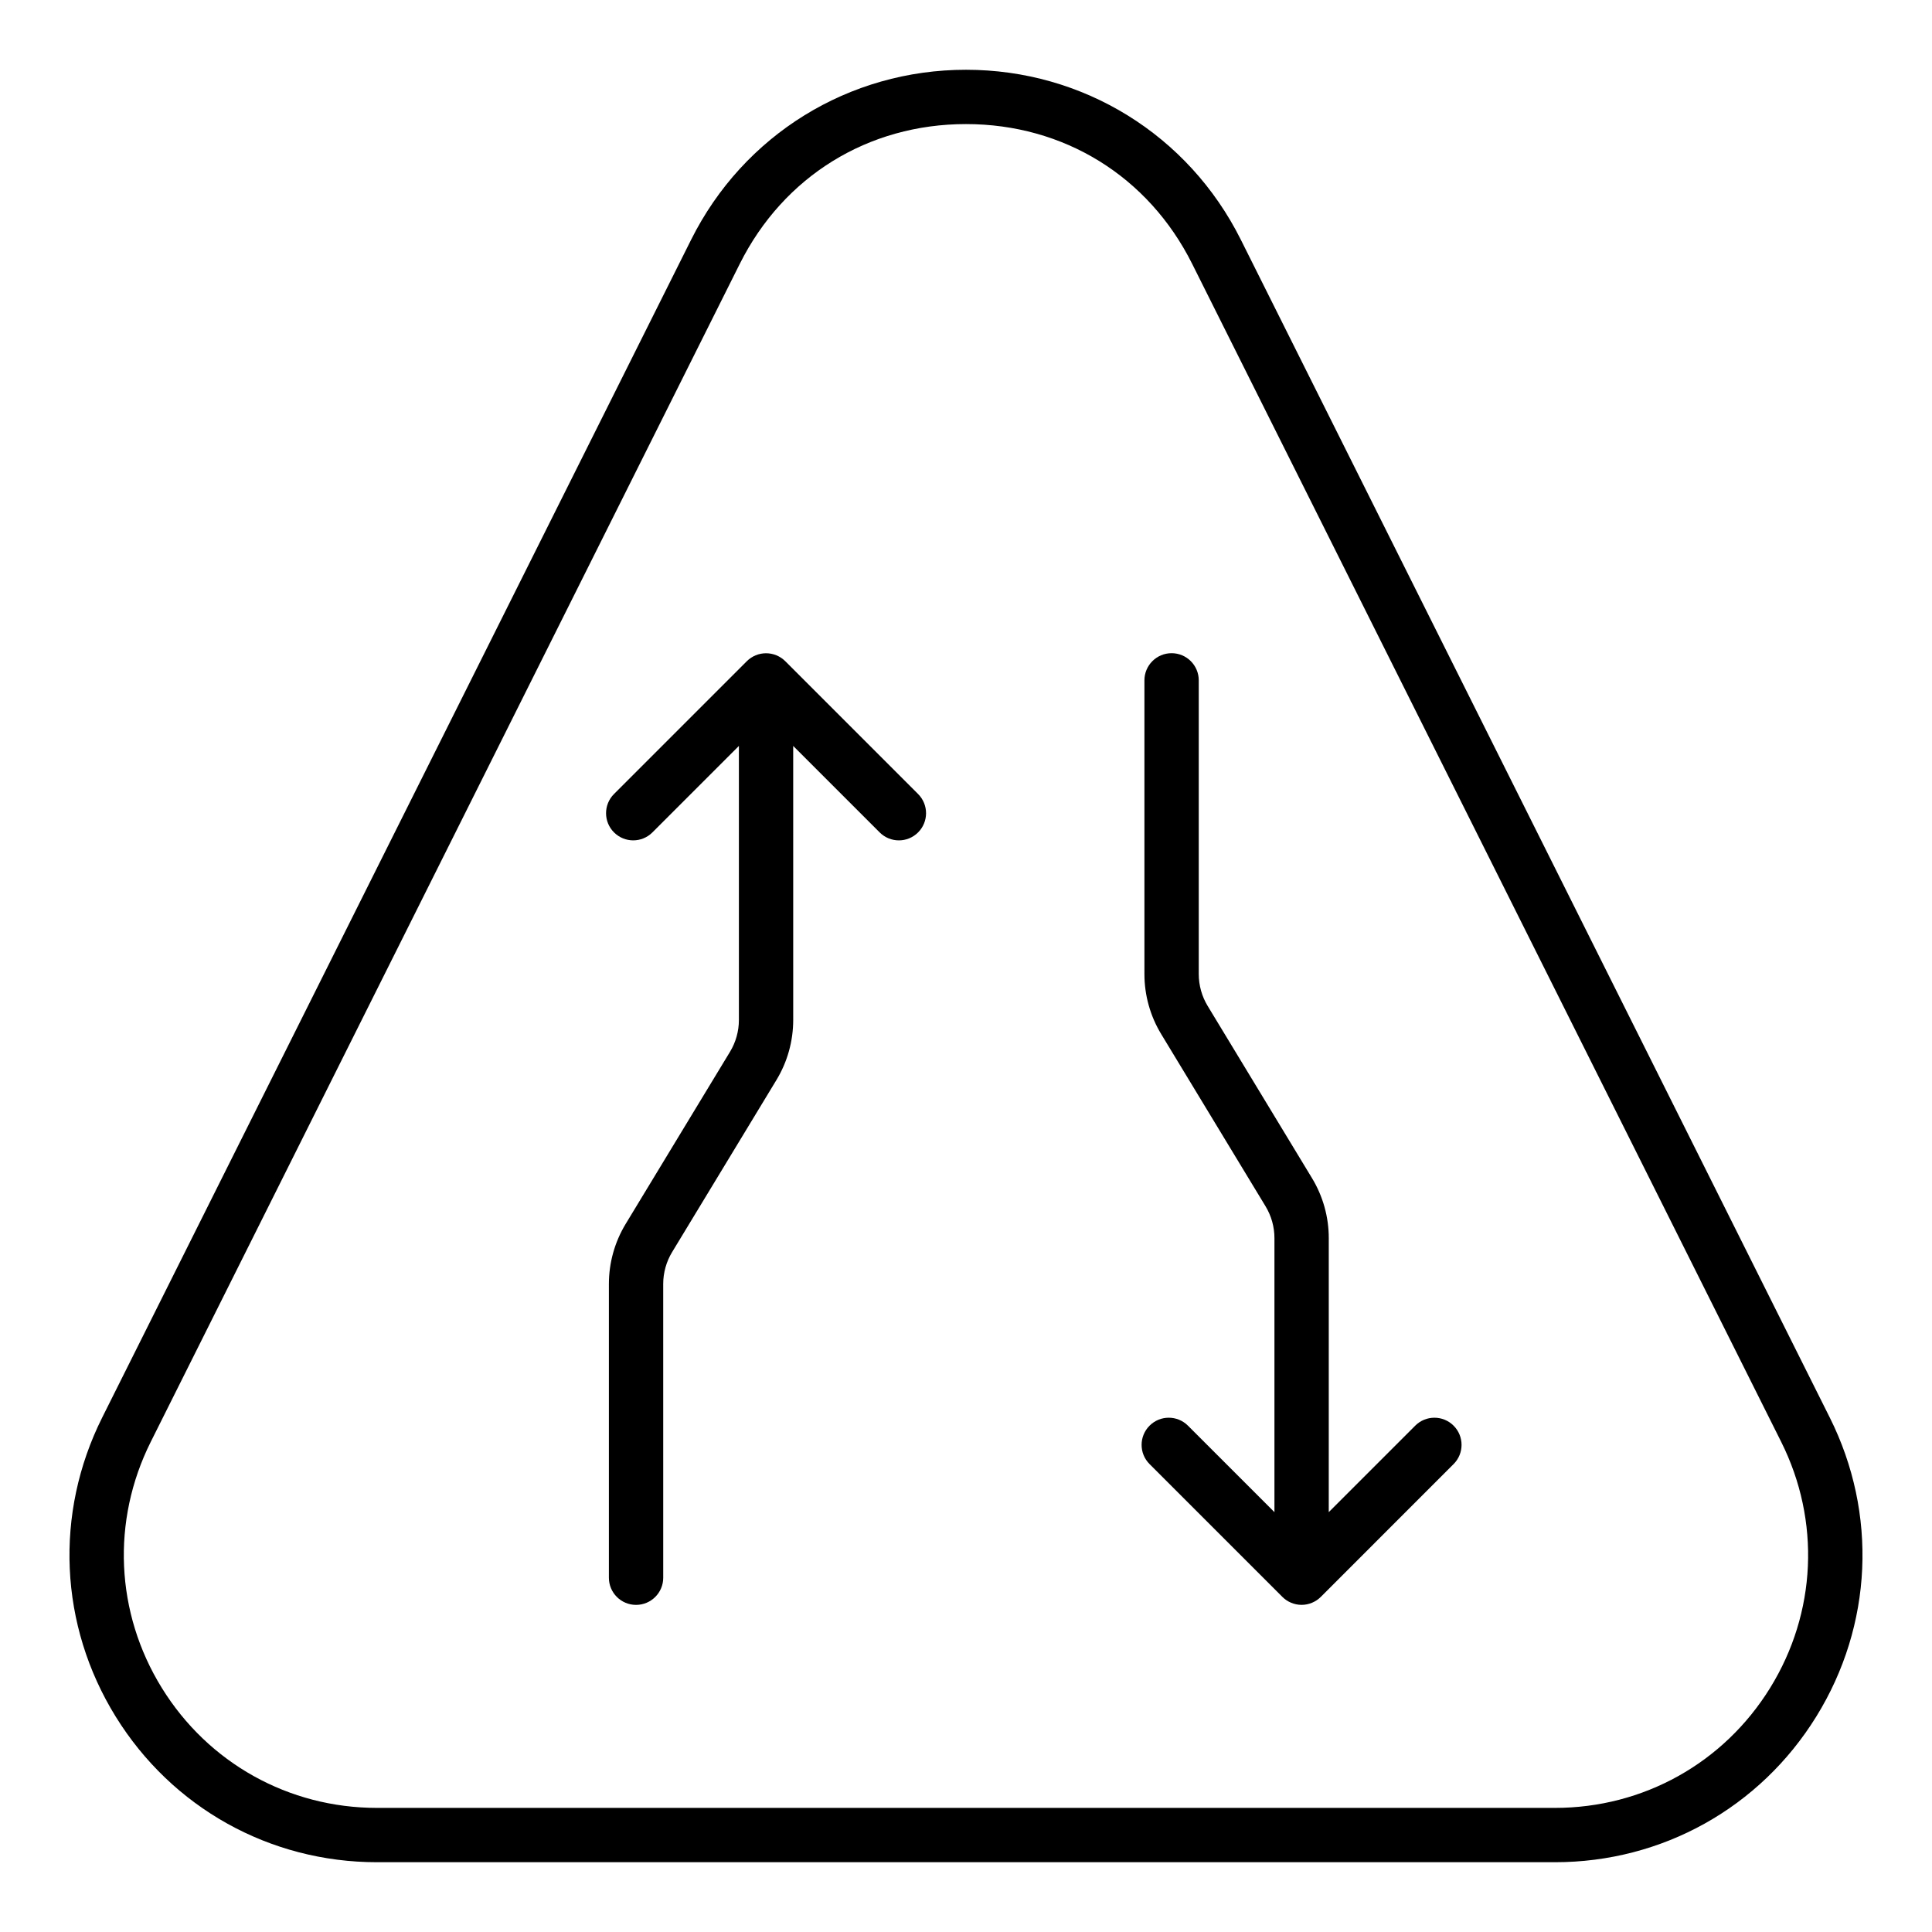<?xml version="1.0" encoding="UTF-8"?>
<!-- Uploaded to: ICON Repo, www.svgrepo.com, Generator: ICON Repo Mixer Tools -->
<svg fill="#000000" width="800px" height="800px" version="1.1" viewBox="144 144 512 512" xmlns="http://www.w3.org/2000/svg">
 <g>
  <path d="m628.91 519.67-156.09-312.17c-13.879-27.762-41.785-45.012-72.824-45.012-31.043 0-58.945 17.25-72.828 45.012l-156.09 312.17c-12.711 25.426-11.379 55.039 3.562 79.219 14.945 24.18 40.836 38.617 69.262 38.617h312.18c28.426 0 54.316-14.438 69.262-38.617 14.945-24.18 16.277-53.793 3.566-79.219zm-15.812 71.652c-12.301 19.906-33.613 31.789-57.016 31.789h-312.18c-23.402 0-44.715-11.887-57.016-31.789-12.305-19.906-13.398-44.289-2.934-65.215l156.09-312.17c11.602-23.203 34.012-37.055 59.953-37.055 25.938 0 48.352 13.852 59.949 37.055l156.09 312.17c10.465 20.926 9.371 45.309-2.934 65.215z"/>
  <path d="m519.05 521.82-22.914 22.914 0.004-72.613c0-5.613-1.539-11.117-4.449-15.91l-27.645-45.617c-1.543-2.547-2.363-5.473-2.363-8.453v-77.84c0-3.977-3.223-7.199-7.199-7.199s-7.199 3.223-7.199 7.199v77.84c0 5.613 1.539 11.117 4.449 15.914l27.645 45.617c1.547 2.547 2.363 5.469 2.363 8.449v72.617l-22.918-22.918c-2.812-2.812-7.367-2.812-10.176 0-2.812 2.812-2.812 7.367 0 10.176l35.199 35.199c0.66 0.66 1.445 1.188 2.32 1.551 0.871 0.363 1.809 0.559 2.769 0.559s1.902-0.195 2.769-0.559c0.875-0.363 1.66-0.891 2.32-1.551l35.195-35.199c2.812-2.812 2.812-7.367 0-10.176-2.805-2.809-7.359-2.812-10.172 0z"/>
  <path d="m352.1 319.22c-0.664-0.664-1.461-1.191-2.34-1.555-1.762-0.727-3.742-0.727-5.5 0-0.879 0.363-1.676 0.891-2.34 1.555l-35.199 35.199c-2.812 2.812-2.812 7.367 0 10.176 2.812 2.812 7.367 2.812 10.176 0l22.918-22.918v72.617c0 2.981-0.816 5.902-2.359 8.449l-27.652 45.617c-2.906 4.797-4.441 10.301-4.441 15.914v77.84c0 3.977 3.223 7.199 7.199 7.199 3.977 0 7.199-3.223 7.199-7.199l-0.004-77.84c0-2.984 0.816-5.902 2.359-8.453l27.652-45.617c2.906-4.797 4.441-10.301 4.441-15.91l-0.004-72.613 22.918 22.918c1.406 1.406 3.246 2.109 5.09 2.109 1.84 0 3.684-0.703 5.09-2.109 2.812-2.812 2.812-7.367 0-10.176z"/>
 </g>
</svg>